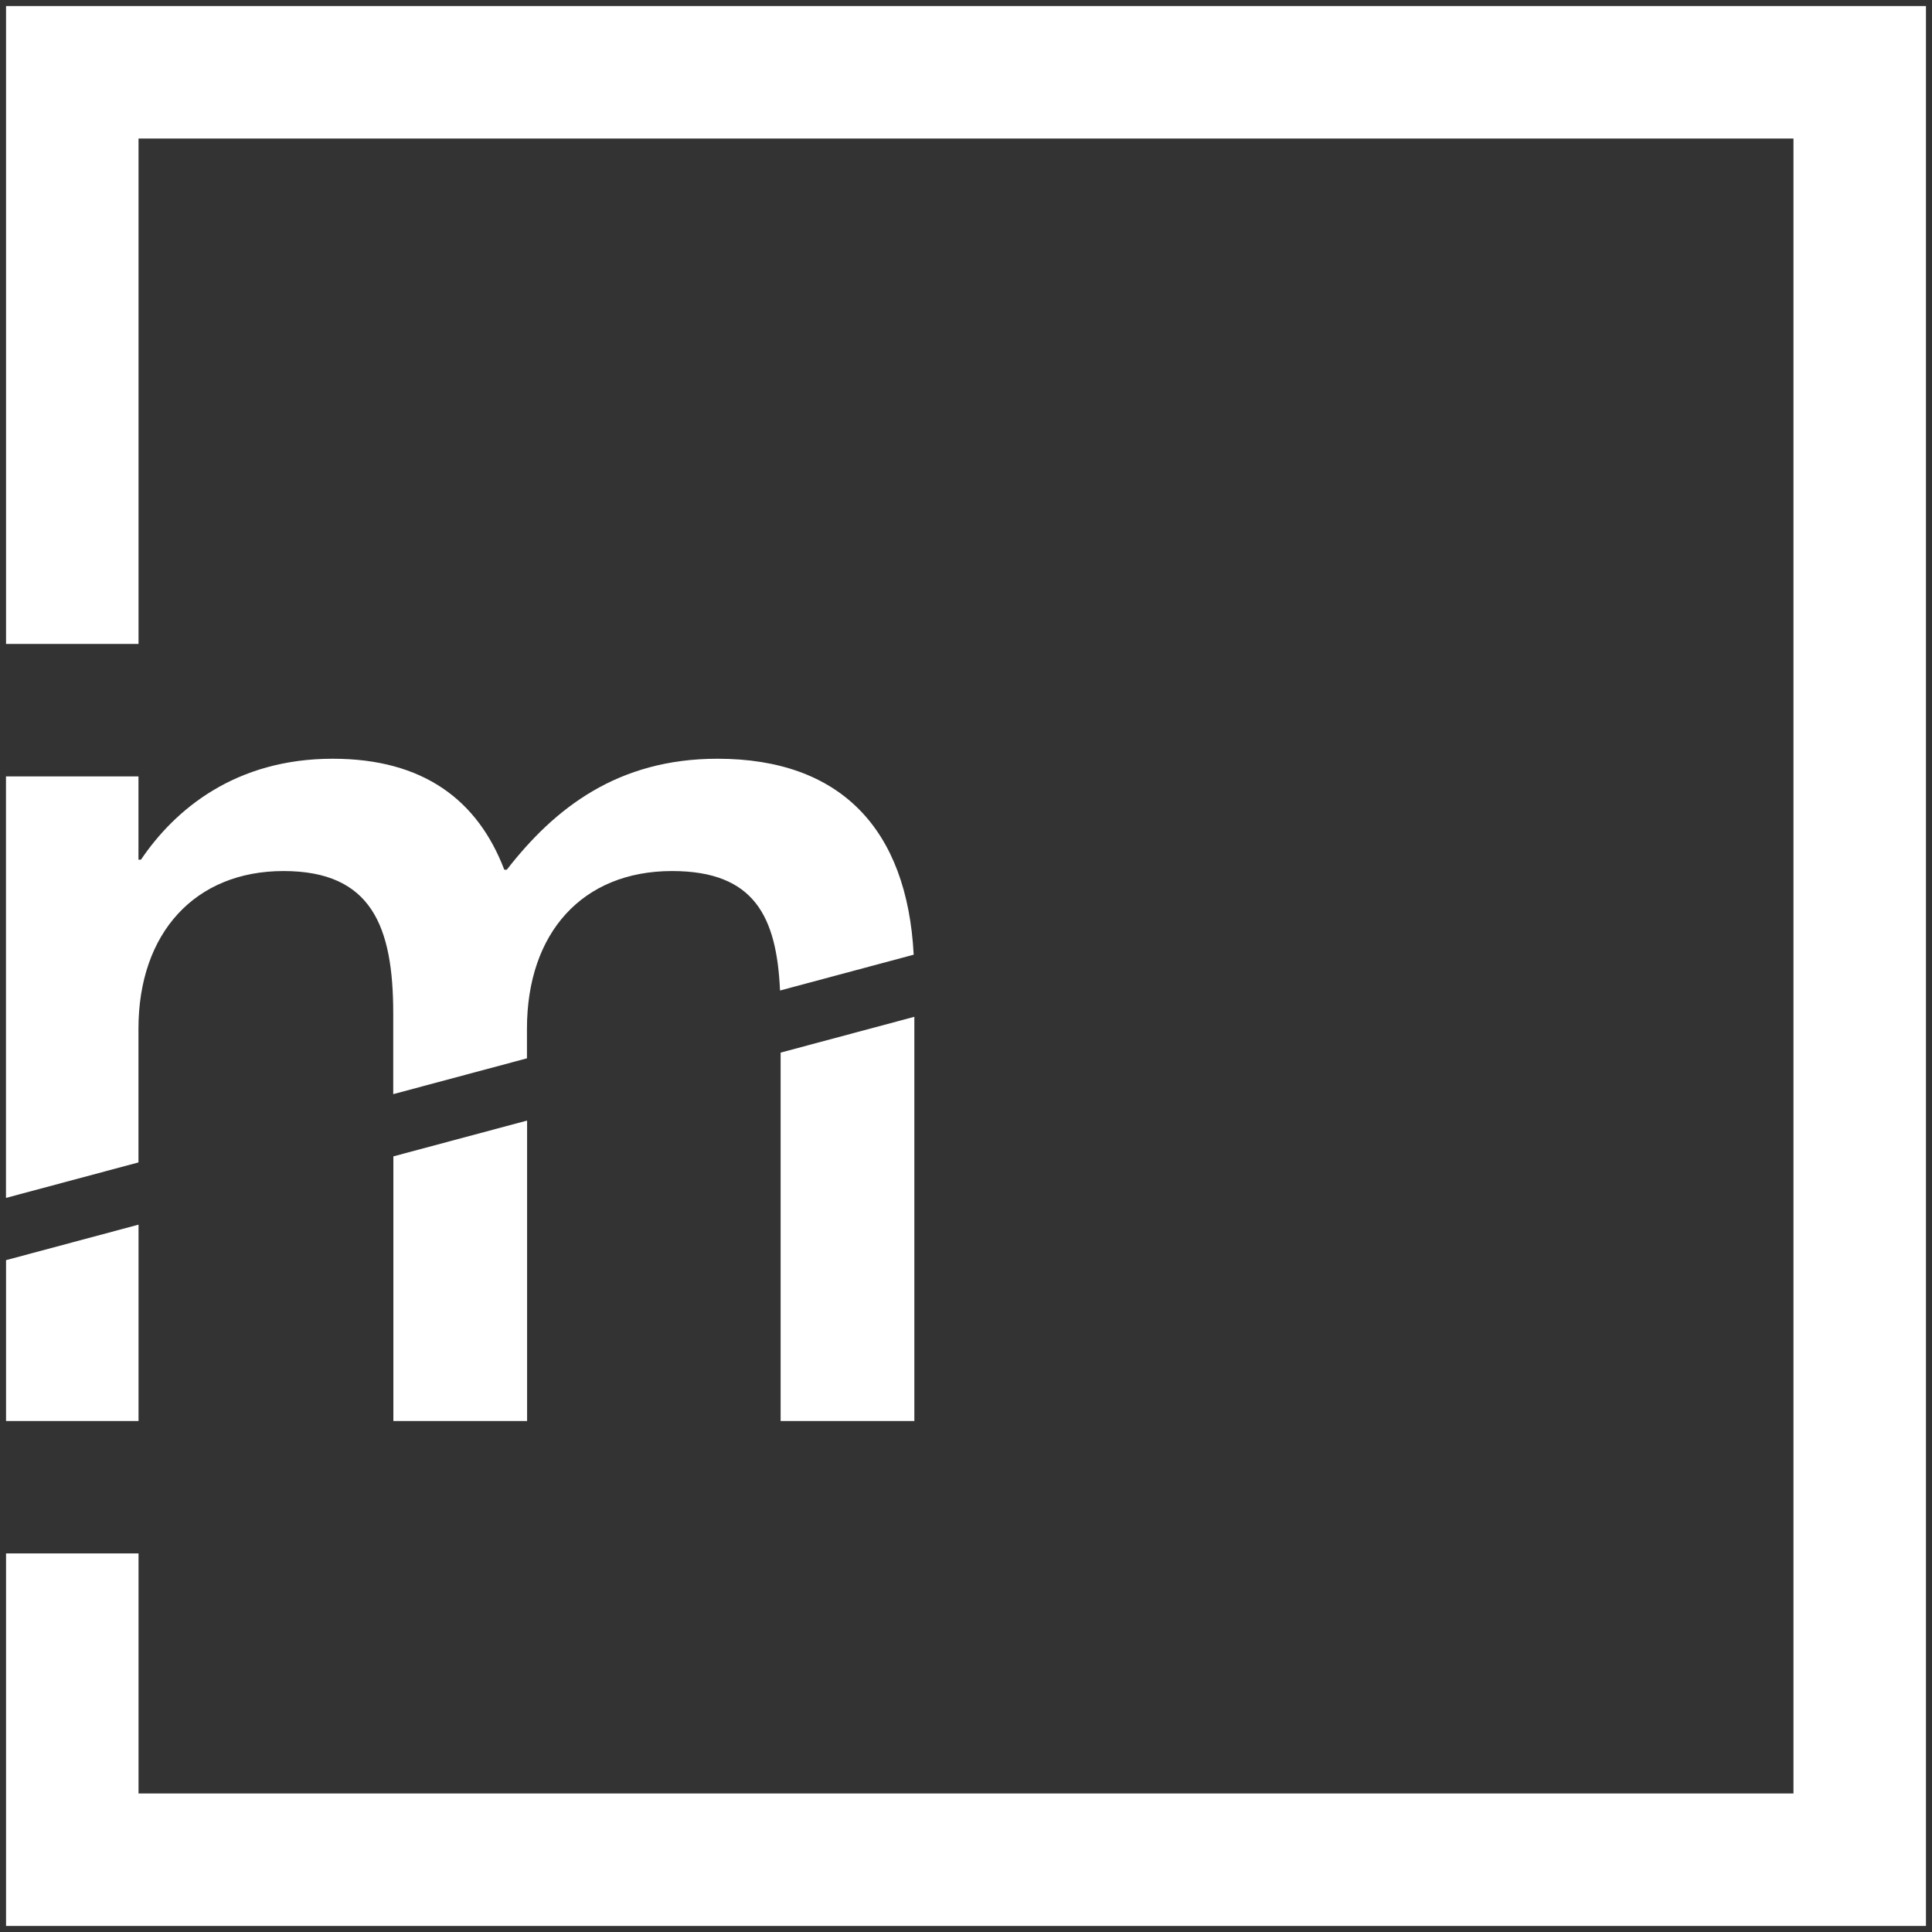 <svg width="294" height="294" viewBox="0 0 294 294" fill="none" xmlns="http://www.w3.org/2000/svg">
<rect x="0" y="0" width="294" height="294" fill="#333333" stroke="none"/>
<path d="M109.18 115.46C94.02 115.46 84.42 122.95 77.12 132.35H76.74C72.71 121.79 64.46 115.46 50.63 115.46C35.85 115.46 26.64 123.14 21.45 130.82H21.07V118.15H0.91V182.29L21.07 176.89V156.54C21.07 141.95 29.71 132.55 43.14 132.55C56.57 132.55 59.84 141 59.84 154.24V166.5L80.19 161.05V156.54C80.19 141.95 88.64 132.55 102.27 132.55C114.83 132.55 118.19 139.52 118.7 150.73L139.04 145.28C138.04 126.17 127.93 115.46 109.18 115.46Z" fill="white"/>
<path fill-rule="evenodd" clip-rule="evenodd" d="M21.08 186.36L0.92 191.76V216.24H21.08V186.36ZM118.79 160.18V216.24H139.14V154.73L118.79 160.18ZM59.86 175.97V216.24H80.21V170.52L59.86 175.97Z" fill="white"/>
<path fill-rule="evenodd" clip-rule="evenodd" d="M0.92 0.92H293.08V293.08H0.92V236.39H21.08V272.92H272.92V21.08H21.08V97.99H0.92V0.92Z" fill="white"/>
</svg>
